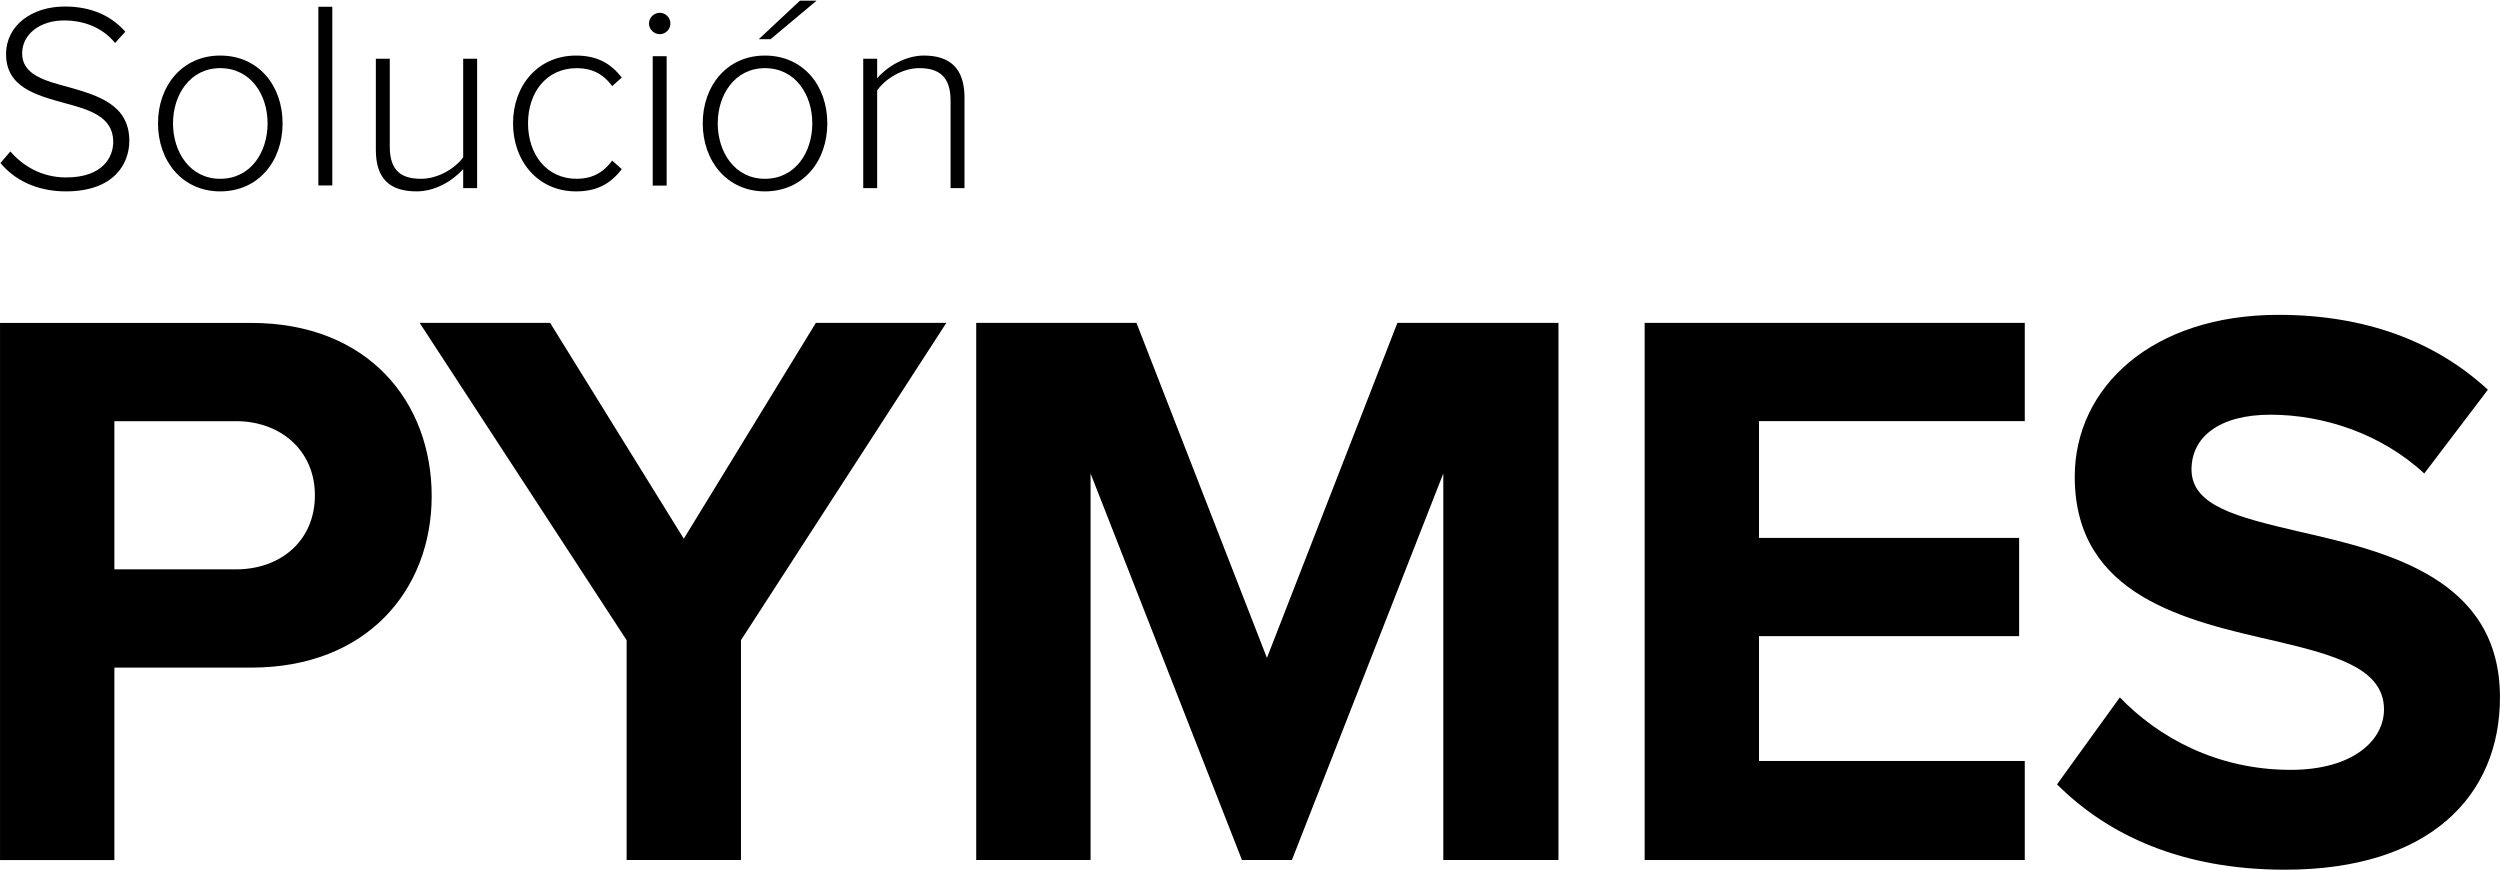 <?xml version="1.0" encoding="UTF-8" standalone="no"?>
<!DOCTYPE svg PUBLIC "-//W3C//DTD SVG 1.1//EN" "http://www.w3.org/Graphics/SVG/1.1/DTD/svg11.dtd">
<svg width="100%" height="100%" viewBox="0 0 1080 376" version="1.1" xmlns="http://www.w3.org/2000/svg" xmlns:xlink="http://www.w3.org/1999/xlink" xml:space="preserve" xmlns:serif="http://www.serif.com/" style="fill-rule:evenodd;clip-rule:evenodd;stroke-linejoin:round;stroke-miterlimit:2;">
    <g transform="matrix(1,0,0,1,0,0.268)">
        <g transform="matrix(1.413,0,0,1.413,4.475,19.794)">
            <path d="M0,32.108C3.522,36.204 9.256,40.053 17.037,40.053C28.259,40.053 31.453,33.828 31.453,29.159C31.453,21.46 24.163,19.33 16.464,17.282C7.863,14.907 -1.311,12.45 -1.311,2.375C-1.311,-6.553 6.717,-12.205 16.628,-12.205C24.818,-12.205 30.88,-9.338 35.139,-4.505L32.026,-1.065C28.095,-5.816 22.525,-7.945 16.382,-7.945C9.092,-7.945 3.604,-3.768 3.604,2.129C3.604,8.6 10.402,10.484 17.856,12.45C26.703,14.989 36.368,17.774 36.368,28.832C36.368,35.876 31.699,44.313 16.955,44.313C7.945,44.313 1.147,40.709 -3.03,35.63L0,32.108Z" style="fill-rule:nonzero;"/>
        </g>
        <g transform="matrix(1.413,0,0,1.413,115.597,53.13)">
            <path d="M0,-0.082C0,-8.847 -5.161,-16.956 -14.498,-16.956C-23.672,-16.956 -28.914,-8.847 -28.914,-0.082C-28.914,8.764 -23.672,16.873 -14.498,16.873C-5.161,16.873 0,8.764 0,-0.082M-33.501,-0.082C-33.501,-11.631 -26.047,-20.805 -14.498,-20.805C-2.785,-20.805 4.587,-11.631 4.587,-0.082C4.587,11.467 -2.785,20.723 -14.498,20.723C-26.047,20.723 -33.501,11.467 -33.501,-0.082" style="fill-rule:nonzero;"/>
        </g>
        <g transform="matrix(1.413,0,0,1.413,-401.183,-10375)">
            <rect x="381.256" y="7344.41" width="4.259" height="54.633"/>
        </g>
        <g transform="matrix(1.413,0,0,1.413,200.096,26.507)">
            <path d="M0,38.579L0,32.764C-3.276,36.368 -8.519,39.562 -14.252,39.562C-22.361,39.562 -26.702,35.794 -26.702,26.866L-26.702,-0.983L-22.443,-0.983L-22.443,25.883C-22.443,33.582 -18.593,35.712 -12.86,35.712C-7.781,35.712 -2.621,32.682 0,29.16L0,-0.983L4.259,-0.983L4.259,38.579L0,38.579Z" style="fill-rule:nonzero;"/>
        </g>
        <g transform="matrix(1.413,0,0,1.413,248.828,82.415)">
            <path d="M0,-41.528C6.88,-41.528 10.812,-38.825 14.006,-34.812L11.058,-32.191C8.191,-36.122 4.587,-37.678 0.246,-37.678C-9.01,-37.678 -14.662,-30.307 -14.662,-20.805C-14.662,-11.304 -9.01,-3.85 0.246,-3.85C4.587,-3.85 8.191,-5.488 11.058,-9.42L14.006,-6.799C10.812,-2.703 6.88,0 0,0C-11.631,0 -19.249,-9.256 -19.249,-20.805C-19.249,-32.354 -11.631,-41.528 0,-41.528" style="fill-rule:nonzero;"/>
        </g>
        <g transform="matrix(1.413,0,0,1.413,-401.183,-10372.4)">
            <path d="M483.479,7357.68L487.738,7357.68L487.738,7397.24L483.479,7397.24L483.479,7357.68ZM482.333,7347.68C482.333,7345.88 483.889,7344.41 485.609,7344.41C487.411,7344.41 488.885,7345.88 488.885,7347.68C488.885,7349.49 487.411,7350.96 485.609,7350.96C483.889,7350.96 482.333,7349.49 482.333,7347.68" style="fill-rule:nonzero;"/>
        </g>
        <g transform="matrix(1.413,0,0,1.413,332.863,65.746)">
            <path d="M0,-34.729L-3.604,-34.729L9.01,-46.524L14.088,-46.524L0,-34.729ZM12.777,-9.009C12.777,-17.774 7.617,-25.883 -1.72,-25.883C-10.894,-25.883 -16.136,-17.774 -16.136,-9.009C-16.136,-0.164 -10.894,7.946 -1.72,7.946C7.617,7.946 12.777,-0.164 12.777,-9.009M-20.723,-9.009C-20.723,-20.559 -13.27,-29.732 -1.72,-29.732C9.993,-29.732 17.364,-20.559 17.364,-9.009C17.364,2.54 9.993,11.795 -1.72,11.795C-13.27,11.795 -20.723,2.54 -20.723,-9.009" style="fill-rule:nonzero;"/>
        </g>
        <g transform="matrix(1.413,0,0,1.413,410.648,23.729)">
            <path d="M0,40.545L0,13.761C0,6.143 -3.85,3.85 -9.583,3.85C-14.662,3.85 -19.904,7.044 -22.443,10.648L-22.443,40.545L-26.702,40.545L-26.702,0.983L-22.443,0.983L-22.443,6.962C-19.576,3.522 -13.924,0 -8.191,0C-0.164,0 4.259,3.932 4.259,12.86L4.259,40.545L0,40.545Z" style="fill-rule:nonzero;"/>
        </g>
        <g transform="matrix(1.413,0,0,1.413,101.946,328.841)">
            <path d="M0,-104.148L-37.179,-104.148L-37.179,-58.845L0,-58.845C13.788,-58.845 24.129,-67.708 24.129,-81.496C24.129,-95.038 13.788,-104.148 0,-104.148M-72.141,30.039L-72.141,-134.187L4.678,-134.187C40.379,-134.187 59.831,-110.057 59.831,-81.25C59.831,-52.69 40.133,-28.807 4.678,-28.807L-37.179,-28.807L-37.179,30.039L-72.141,30.039Z" style="fill-rule:nonzero;"/>
        </g>
        <g transform="matrix(1.413,0,0,1.413,270.699,139.214)">
            <path d="M0,164.226L0,97.009L-63.277,0L-23.391,0L17.481,65.986L57.861,0L97.748,0L34.962,97.009L34.962,164.226L0,164.226Z" style="fill-rule:nonzero;"/>
        </g>
        <g transform="matrix(1.413,0,0,1.413,623.506,139.214)">
            <path d="M0,164.226L0,46.043L-46.288,164.226L-61.554,164.226L-107.842,46.043L-107.842,164.226L-142.805,164.226L-142.805,0L-93.808,0L-53.921,102.426L-14.034,0L35.209,0L35.209,164.226L0,164.226Z" style="fill-rule:nonzero;"/>
        </g>
        <g transform="matrix(1.413,0,0,1.413,710.489,139.214)">
            <path d="M0,164.226L0,0L116.214,0L116.214,30.039L34.963,30.039L34.963,65.74L114.491,65.74L114.491,95.778L34.963,95.778L34.963,133.942L116.214,133.942L116.214,164.226L0,164.226Z" style="fill-rule:nonzero;"/>
        </g>
        <g transform="matrix(1.413,0,0,1.413,915.772,210.193)">
            <path d="M0,64.263C11.572,76.327 29.546,86.422 52.197,86.422C71.402,86.422 80.759,77.312 80.759,67.956C80.759,55.645 66.478,51.459 47.52,47.028C20.682,40.872 -13.788,33.486 -13.788,-3.2C-13.788,-30.53 9.849,-52.689 48.504,-52.689C74.604,-52.689 96.271,-44.81 112.521,-29.791L93.069,-4.185C79.773,-16.495 62.046,-22.158 46.042,-22.158C30.284,-22.158 21.913,-15.264 21.913,-5.416C21.913,5.664 35.701,9.111 54.659,13.543C81.743,19.698 116.214,27.823 116.214,64.263C116.214,94.301 94.793,116.952 50.474,116.952C18.958,116.952 -3.693,106.366 -19.205,90.854L0,64.263Z" style="fill-rule:nonzero;"/>
        </g>
    </g>
</svg>
